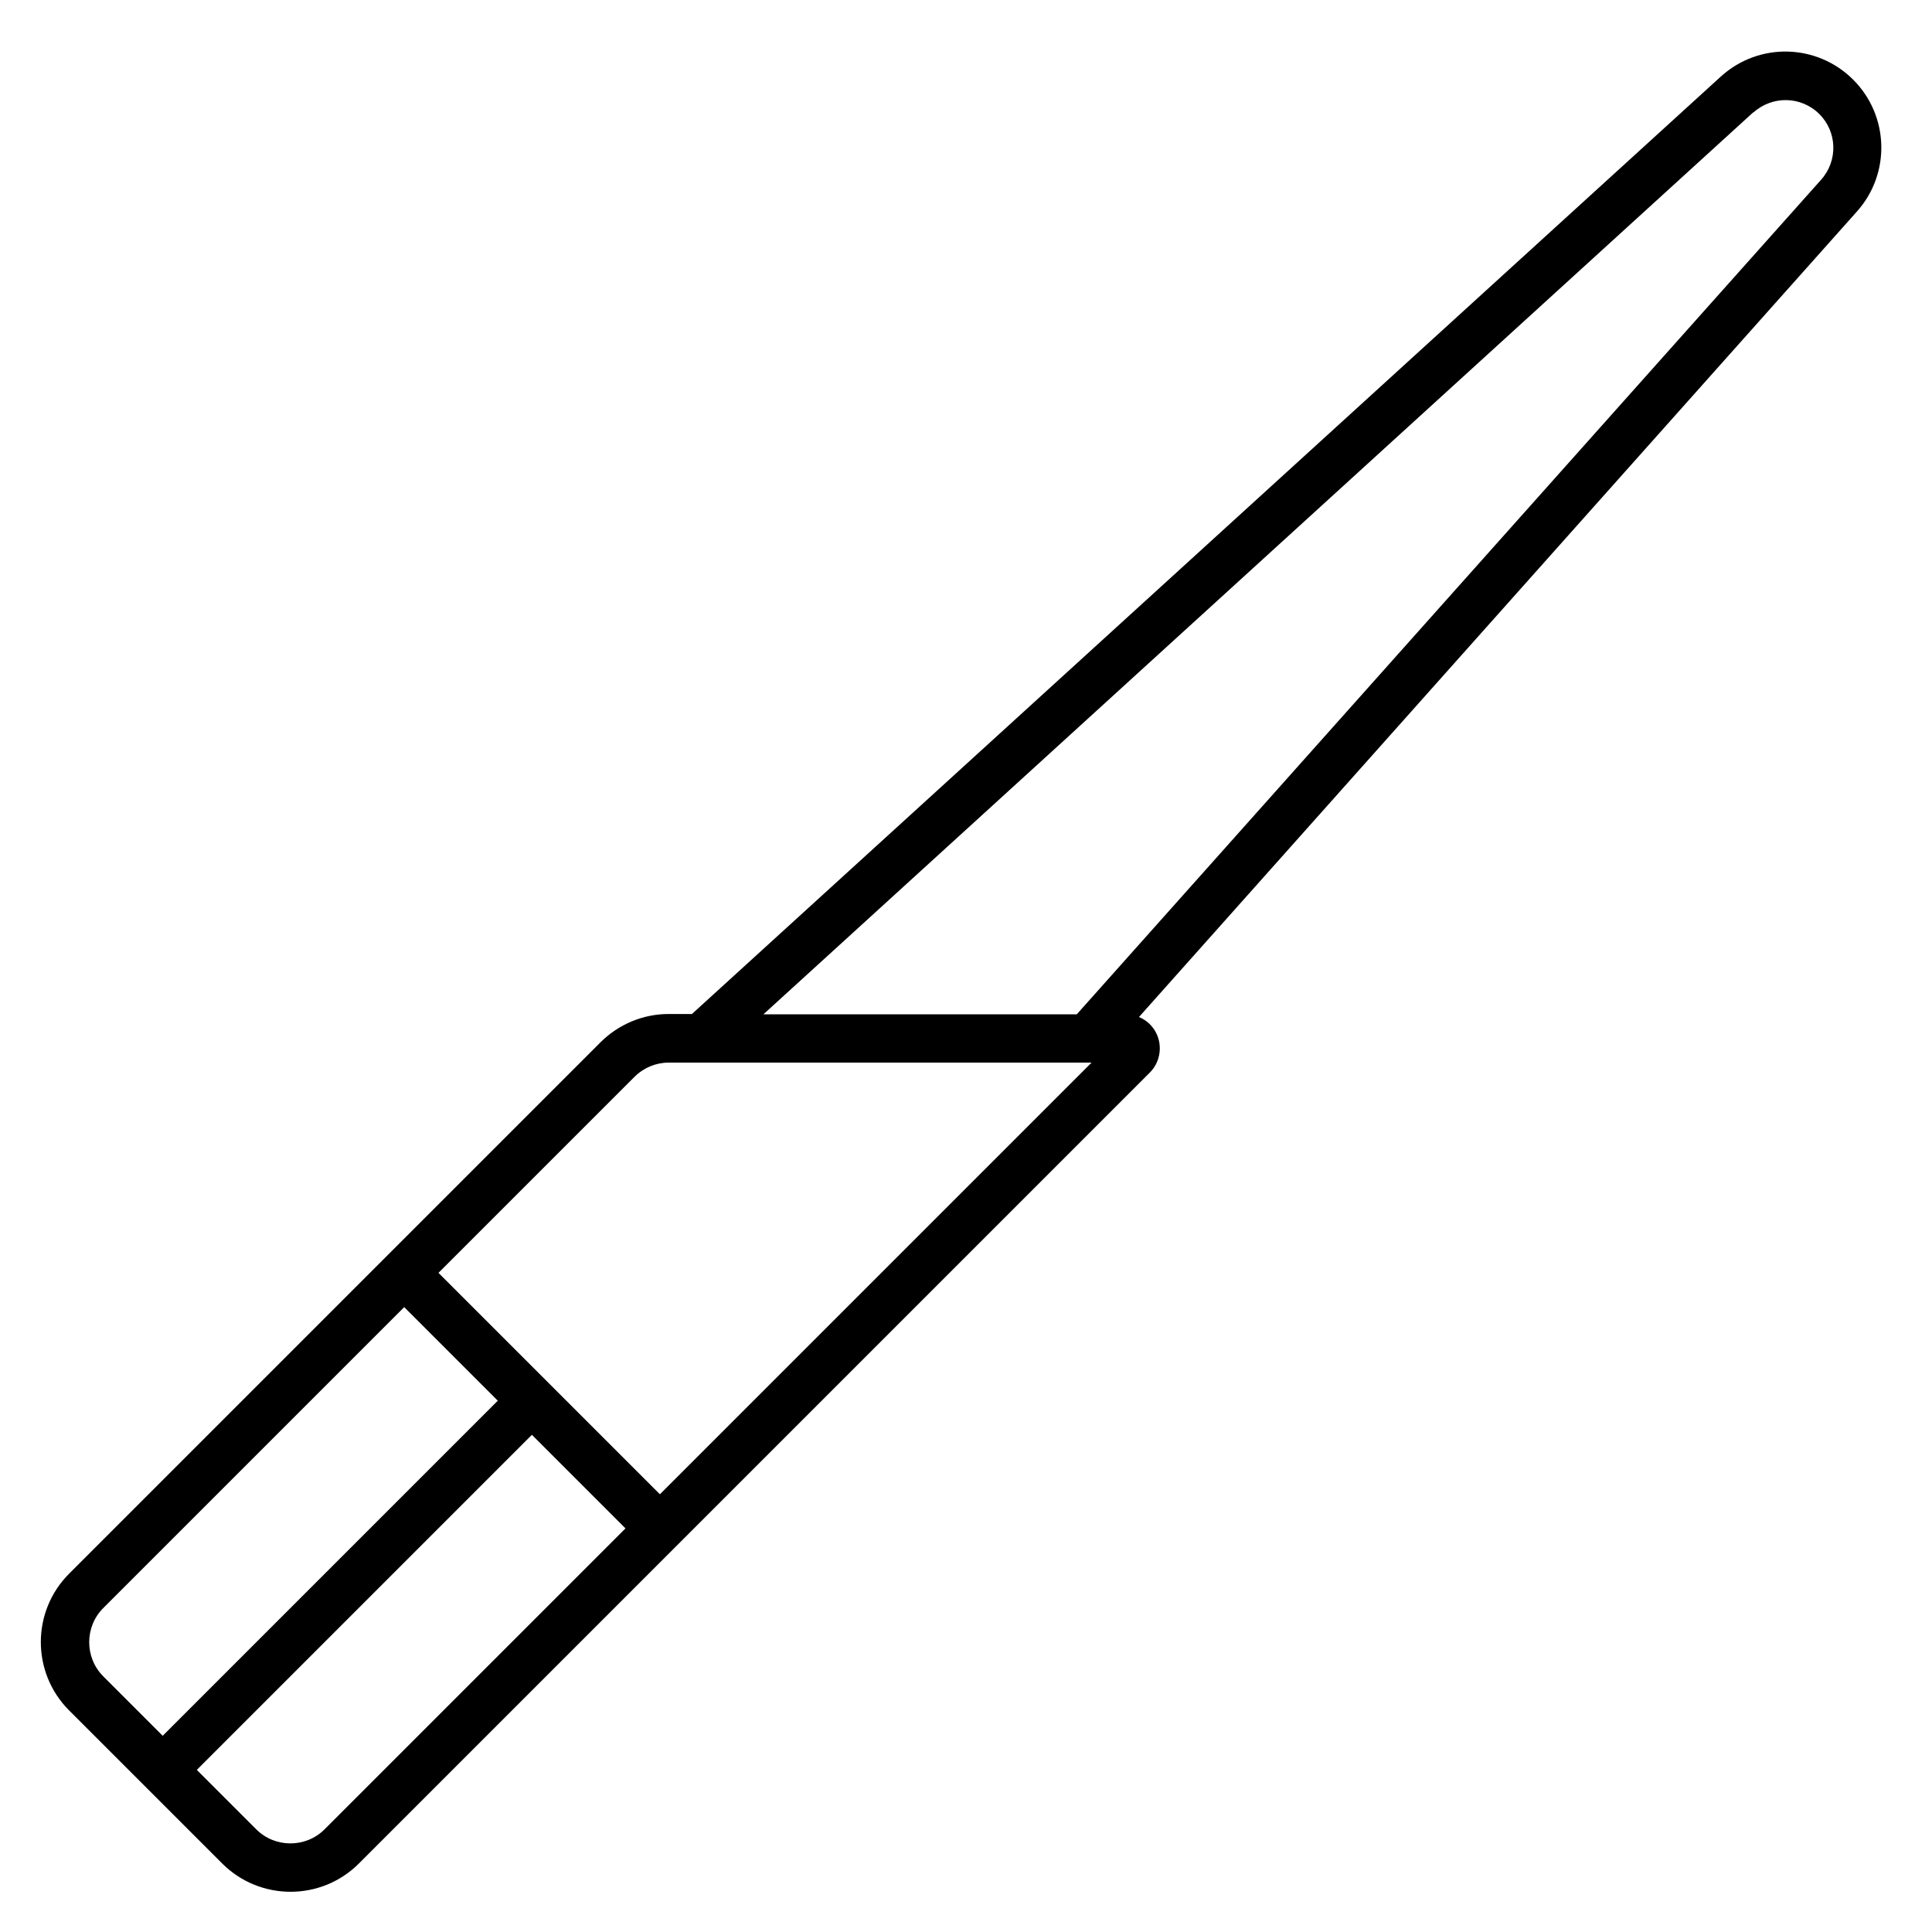 <svg xmlns="http://www.w3.org/2000/svg" viewBox="0 0 640 640"><!--! Font Awesome Pro 7.1.0 by @fontawesome - https://fontawesome.com License - https://fontawesome.com/license (Commercial License) Copyright 2025 Fonticons, Inc. --><path fill="currentColor" d="M580.8 37.2L252.9 336L356.7 336L603.3 59.5C608.9 53.2 608.6 43.7 602.7 37.8C596.7 31.8 587.1 31.6 580.8 37.3zM229.1 336L570 25.4C582.6 13.9 601.9 14.4 613.9 26.4C625.8 38.3 626.4 57.5 615.1 70.1L377.3 336.9C381.4 338.6 384.2 342.6 384.2 347.3C384.2 350.3 383 353.2 380.9 355.3L229.9 506.3L218.6 517.6L118.9 617.3C106.4 629.8 86.1 629.8 73.6 617.3L84.9 606C91.1 612.2 101.3 612.2 107.5 606L207.2 506.3L176.2 475.3L65.2 586.3L84.9 606L73.6 617.3L22.9 566.6C10.4 554.1 10.4 533.8 22.9 521.3L122.6 421.6L133.9 410.3L198.9 345.3C204.9 339.3 213 335.9 221.5 335.9L229.1 335.9zM34.2 555.3L53.9 575L164.9 464L133.9 433L34.2 532.7C28 538.9 28 549.1 34.2 555.3zM145.2 421.6L218.6 495L361.6 352L221.5 352C217.3 352 213.2 353.7 210.2 356.7L145.2 421.7z"/></svg>